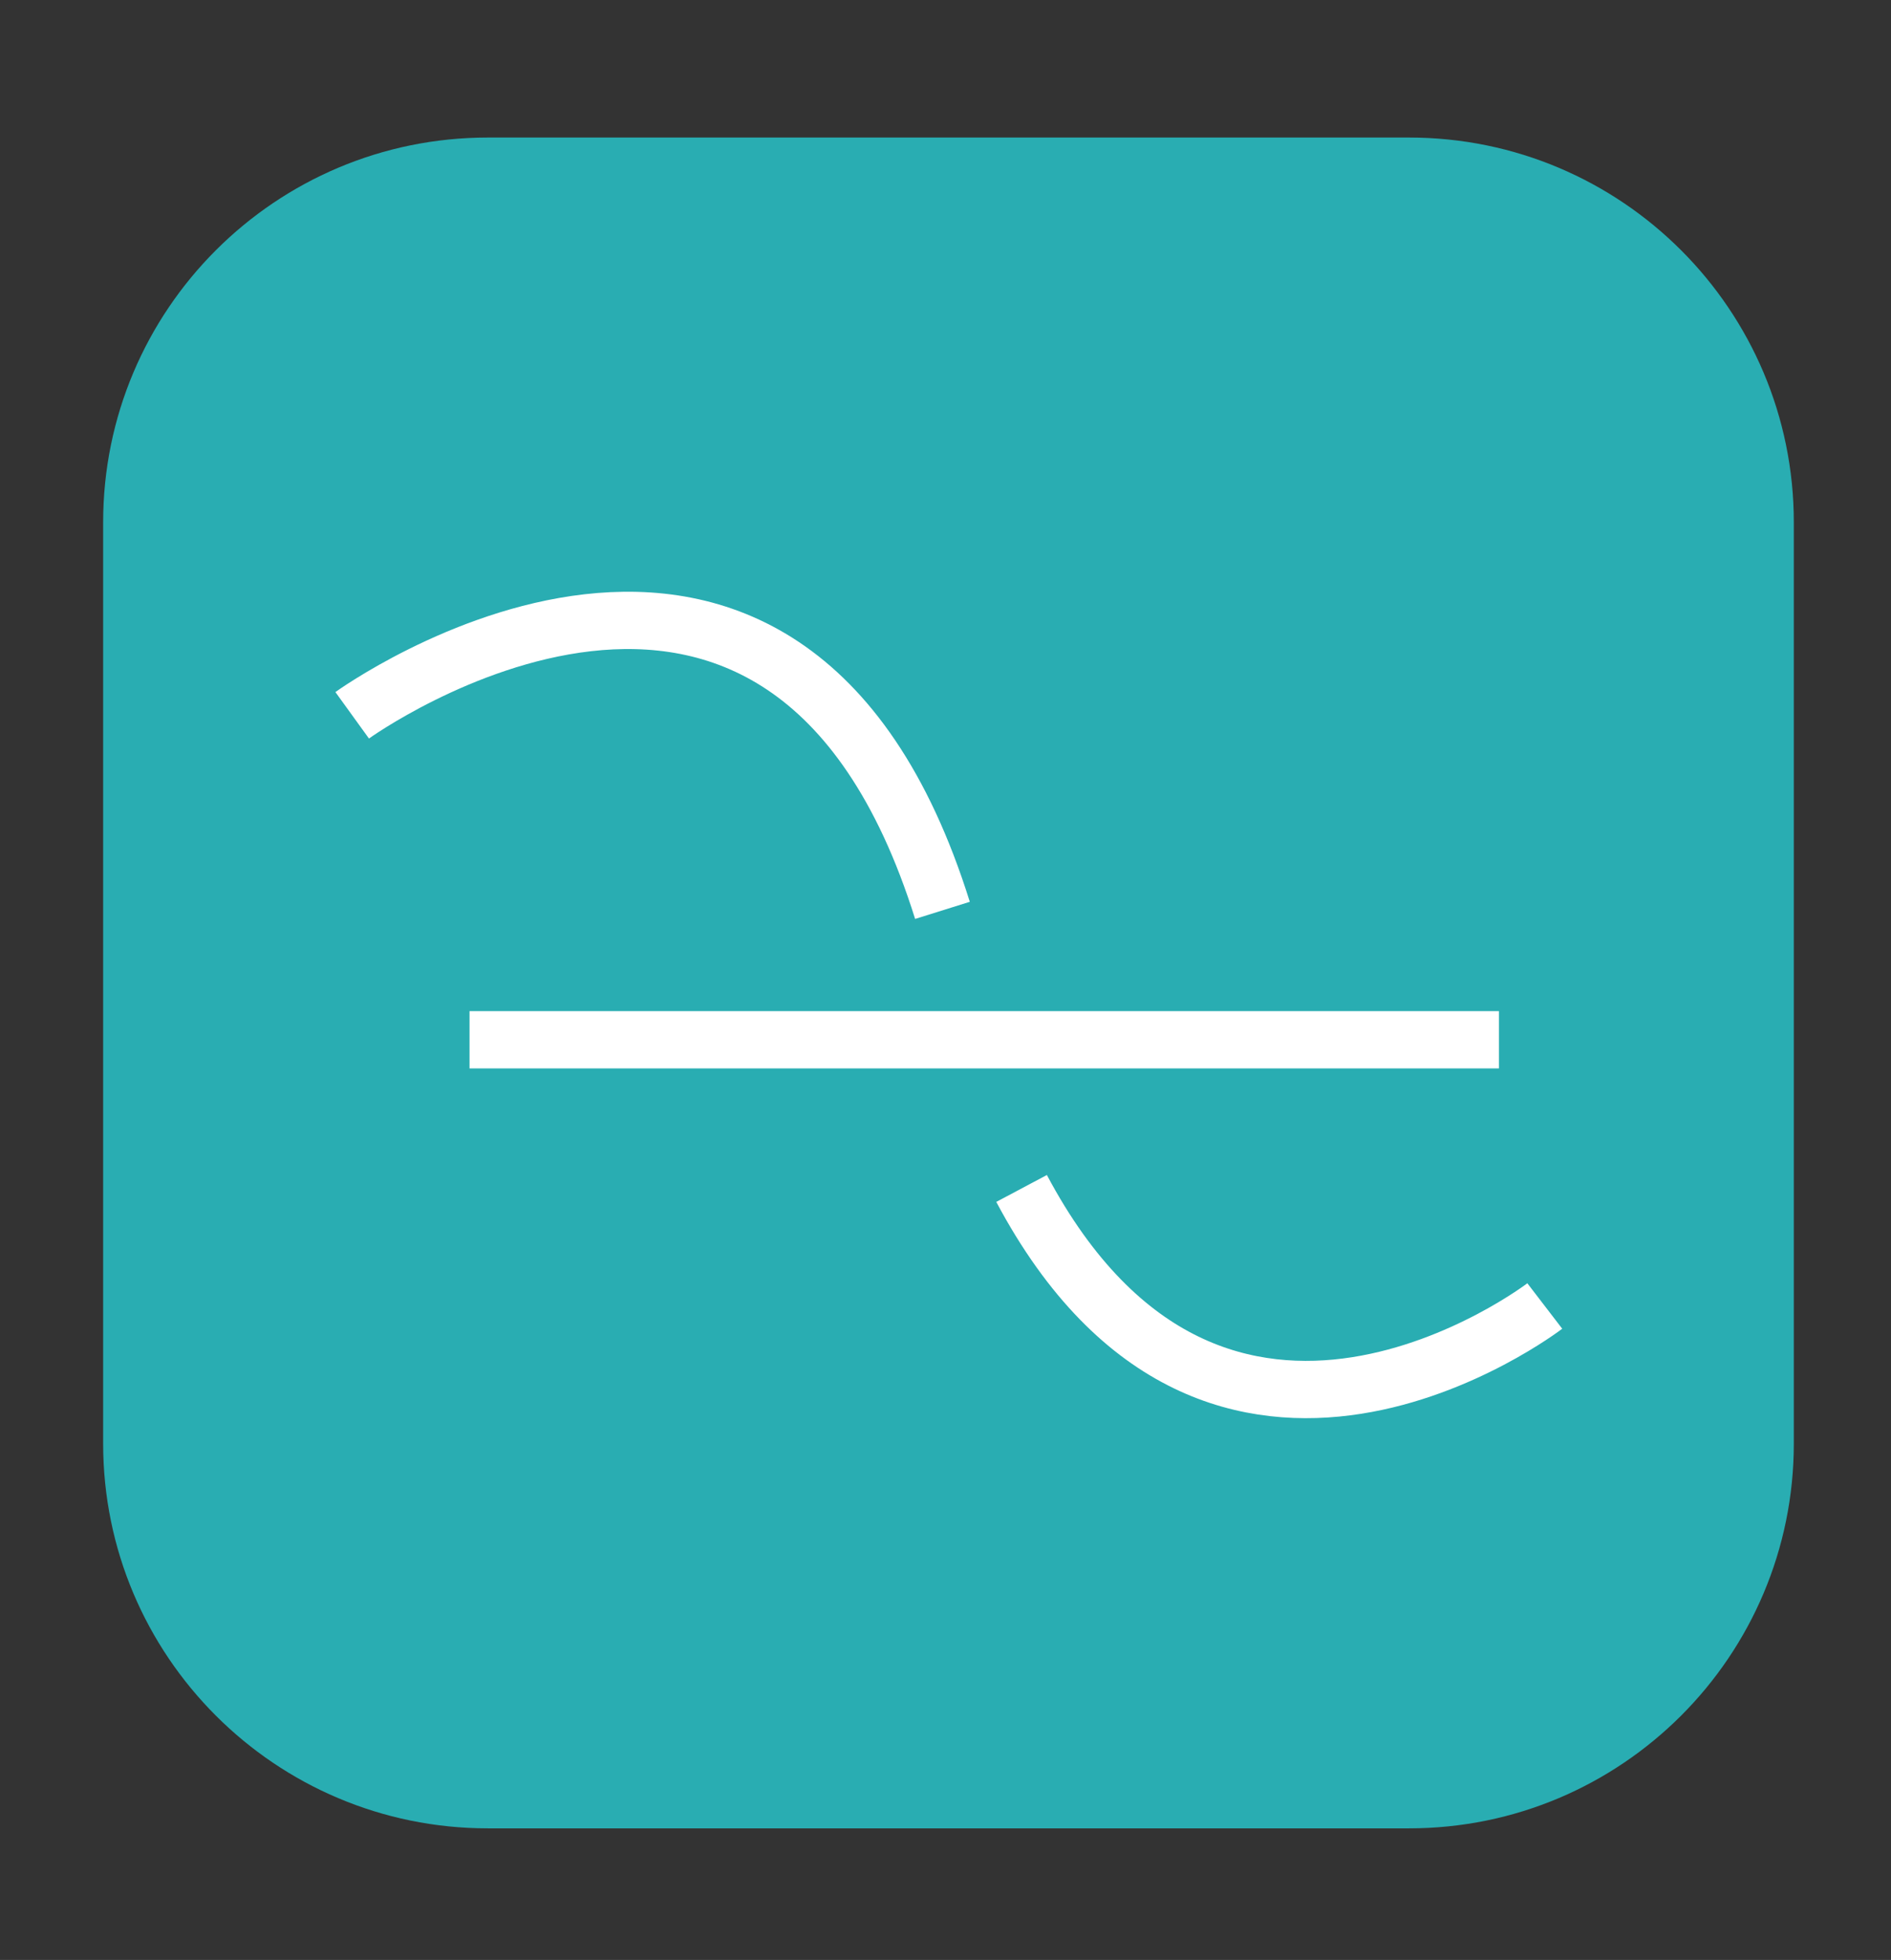 <svg width="165" height="171" viewBox="0 0 165 171" fill="none" xmlns="http://www.w3.org/2000/svg">
<rect x="0" y="0" width="165" height="171" fill="#333333" stroke="none"/>
<path d="M122.945 12H42.575C24.032 12 9 27.032 9 45.575V125.945C9 144.488 24.032 159.52 42.575 159.52H122.945C141.488 159.52 156.52 144.488 156.52 125.945V45.575C156.52 27.032 141.488 12 122.945 12Z" fill="#29ADB2"/>
<path d="M89.138 103.69C106.235 135.86 134.79 113.945 134.79 113.945" stroke="white" stroke-width="5" stroke-miterlimit="10"/>
<path d="M30.73 62.409C30.73 62.409 68.382 35.197 82.235 79.428" stroke="white" stroke-width="5" stroke-miterlimit="10"/>
<path d="M40.969 90.718H130.79" stroke="white" stroke-width="5" stroke-miterlimit="10"/>
</svg>
